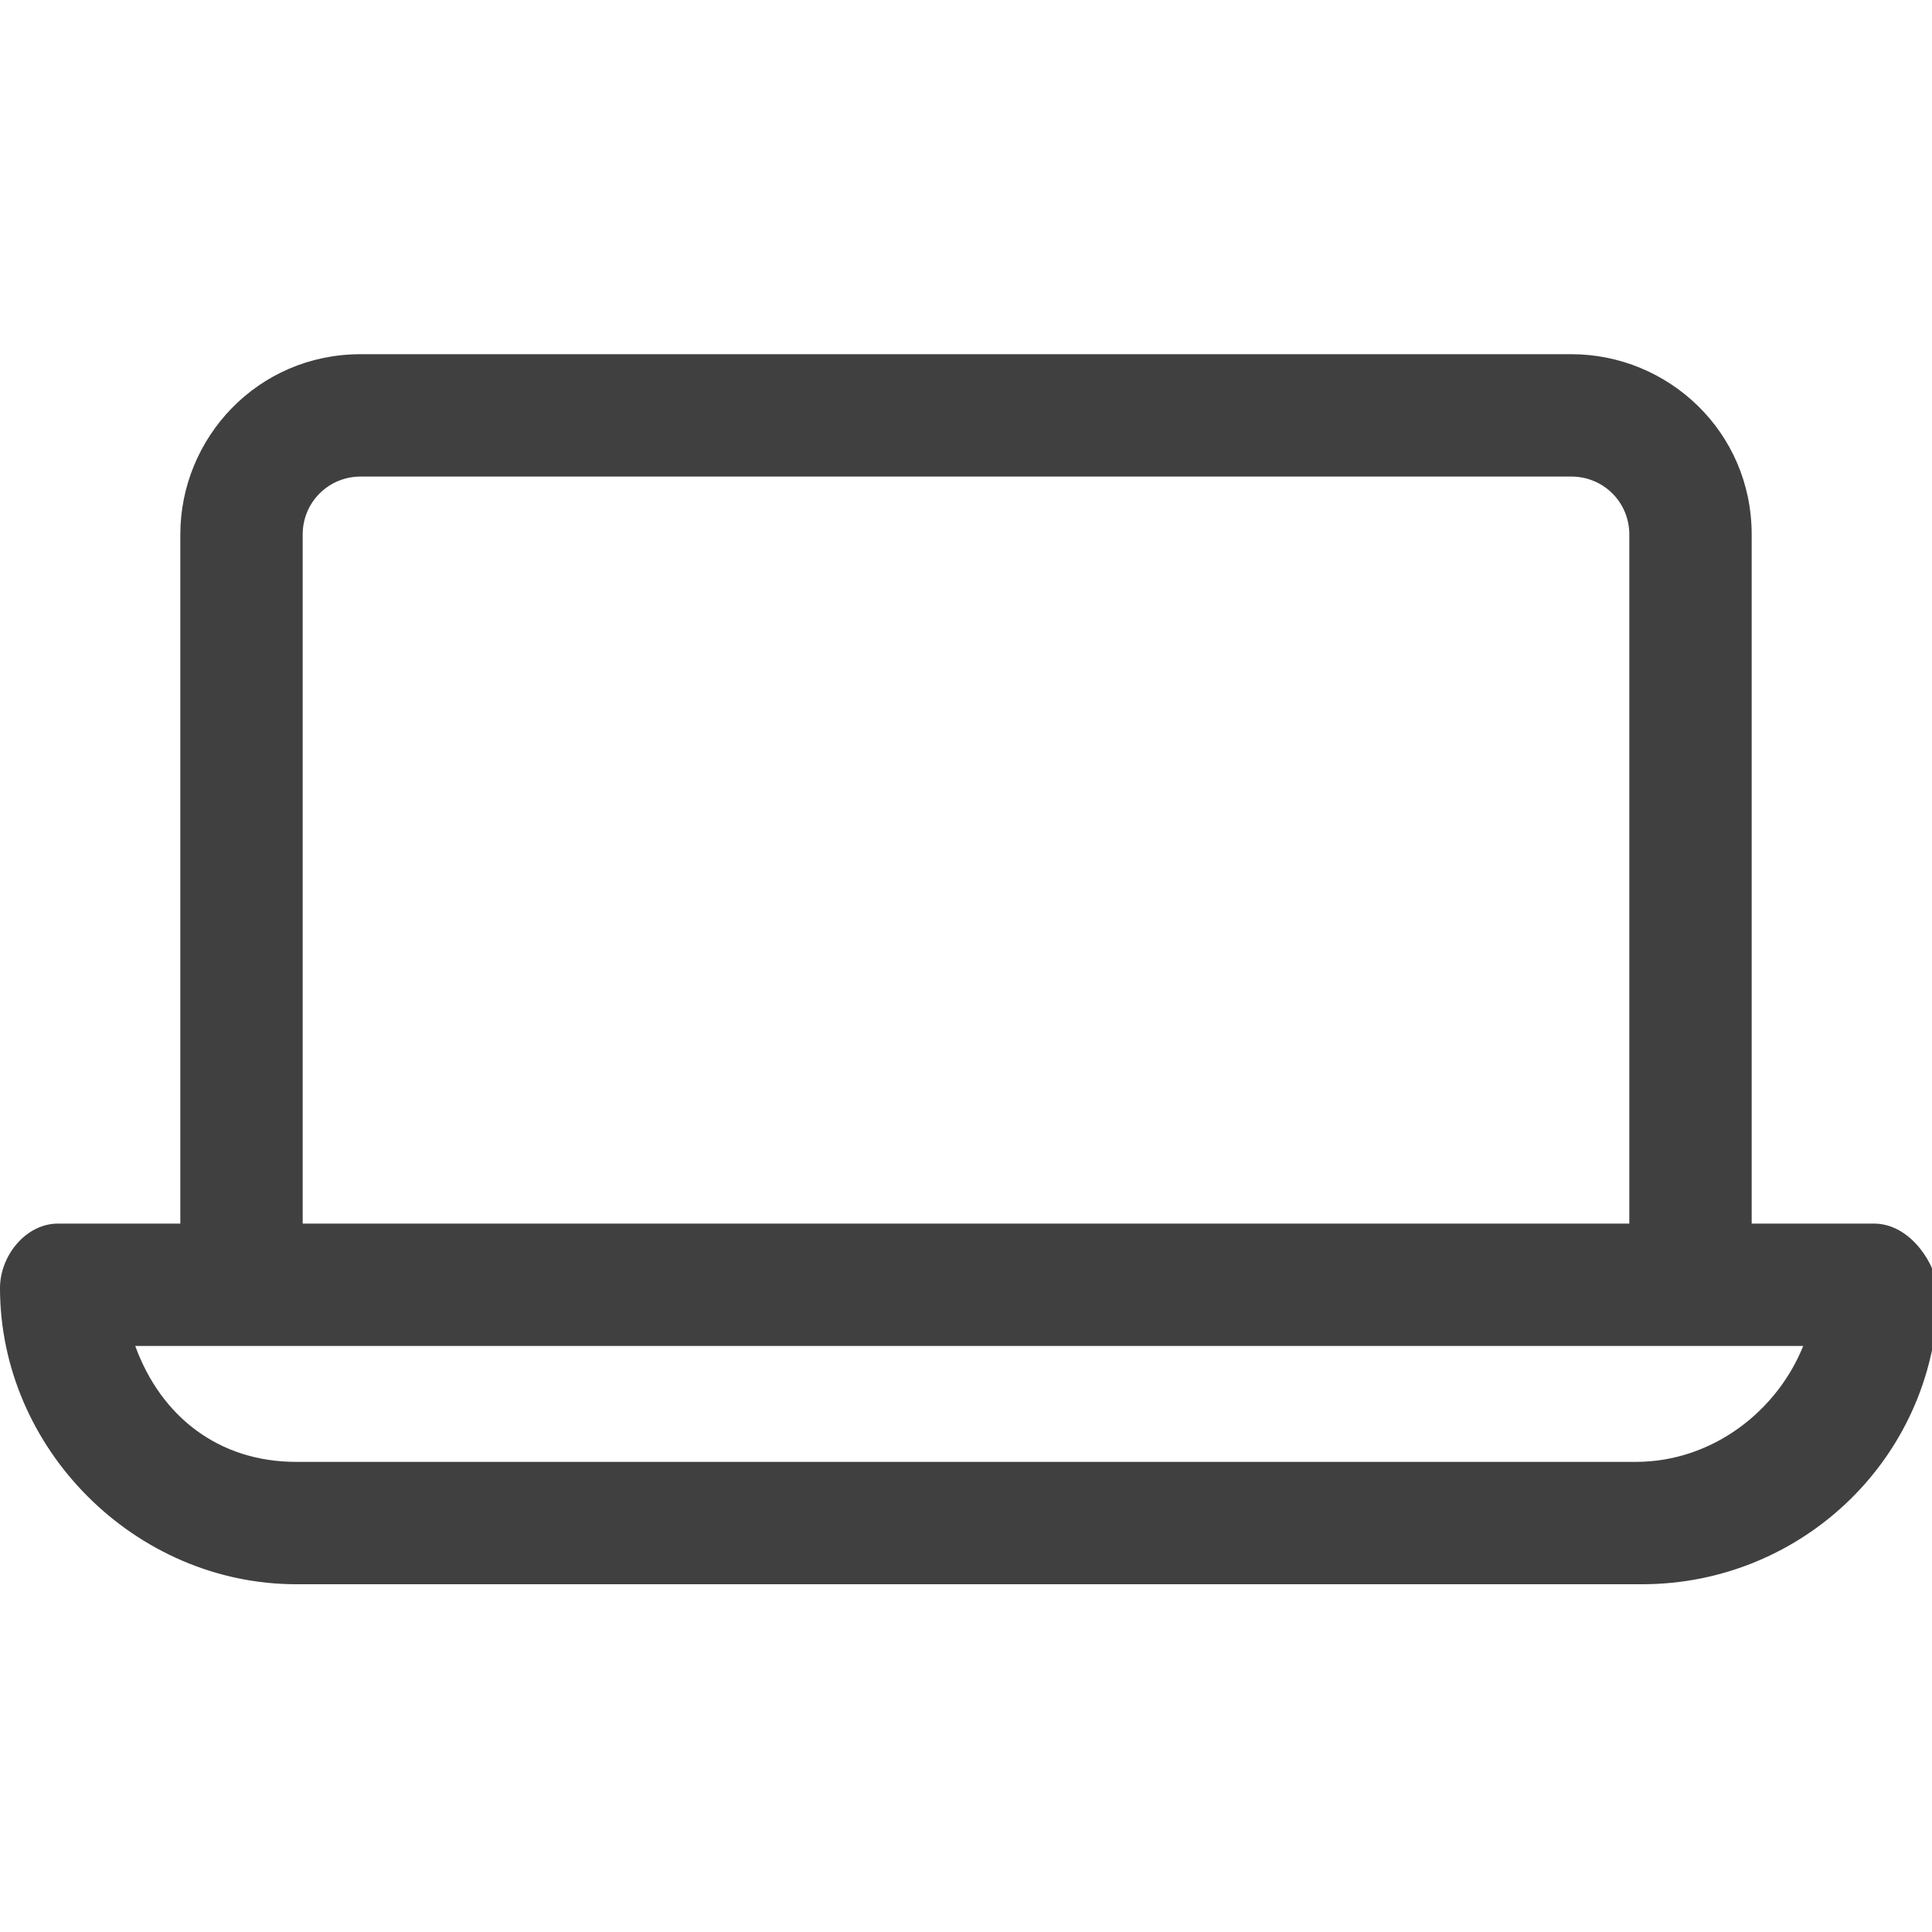 <svg xmlns="http://www.w3.org/2000/svg" viewBox="0 0 30 30">
    <path fill="#404040" d="M29.1 19h-1.9V8.3c0-1.6-1.3-2.8-2.8-2.8H5.6C4 5.5 2.8 6.8 2.8 8.3V19H.9c-.5 0-.9.5-.9 1 0 2.5 2.1 4.6 4.6 4.6h20.9c2.5 0 4.6-2 4.6-4.6-.1-.5-.5-1-1-1M4.7 8.3c0-.5.4-.9.9-.9h18.8c.5 0 .9.4.9.9V19H4.7zm20.7 14.4H4.6c-1.2 0-2.1-.7-2.5-1.8H28c-.4 1-1.4 1.8-2.6 1.8"/>
</svg>
